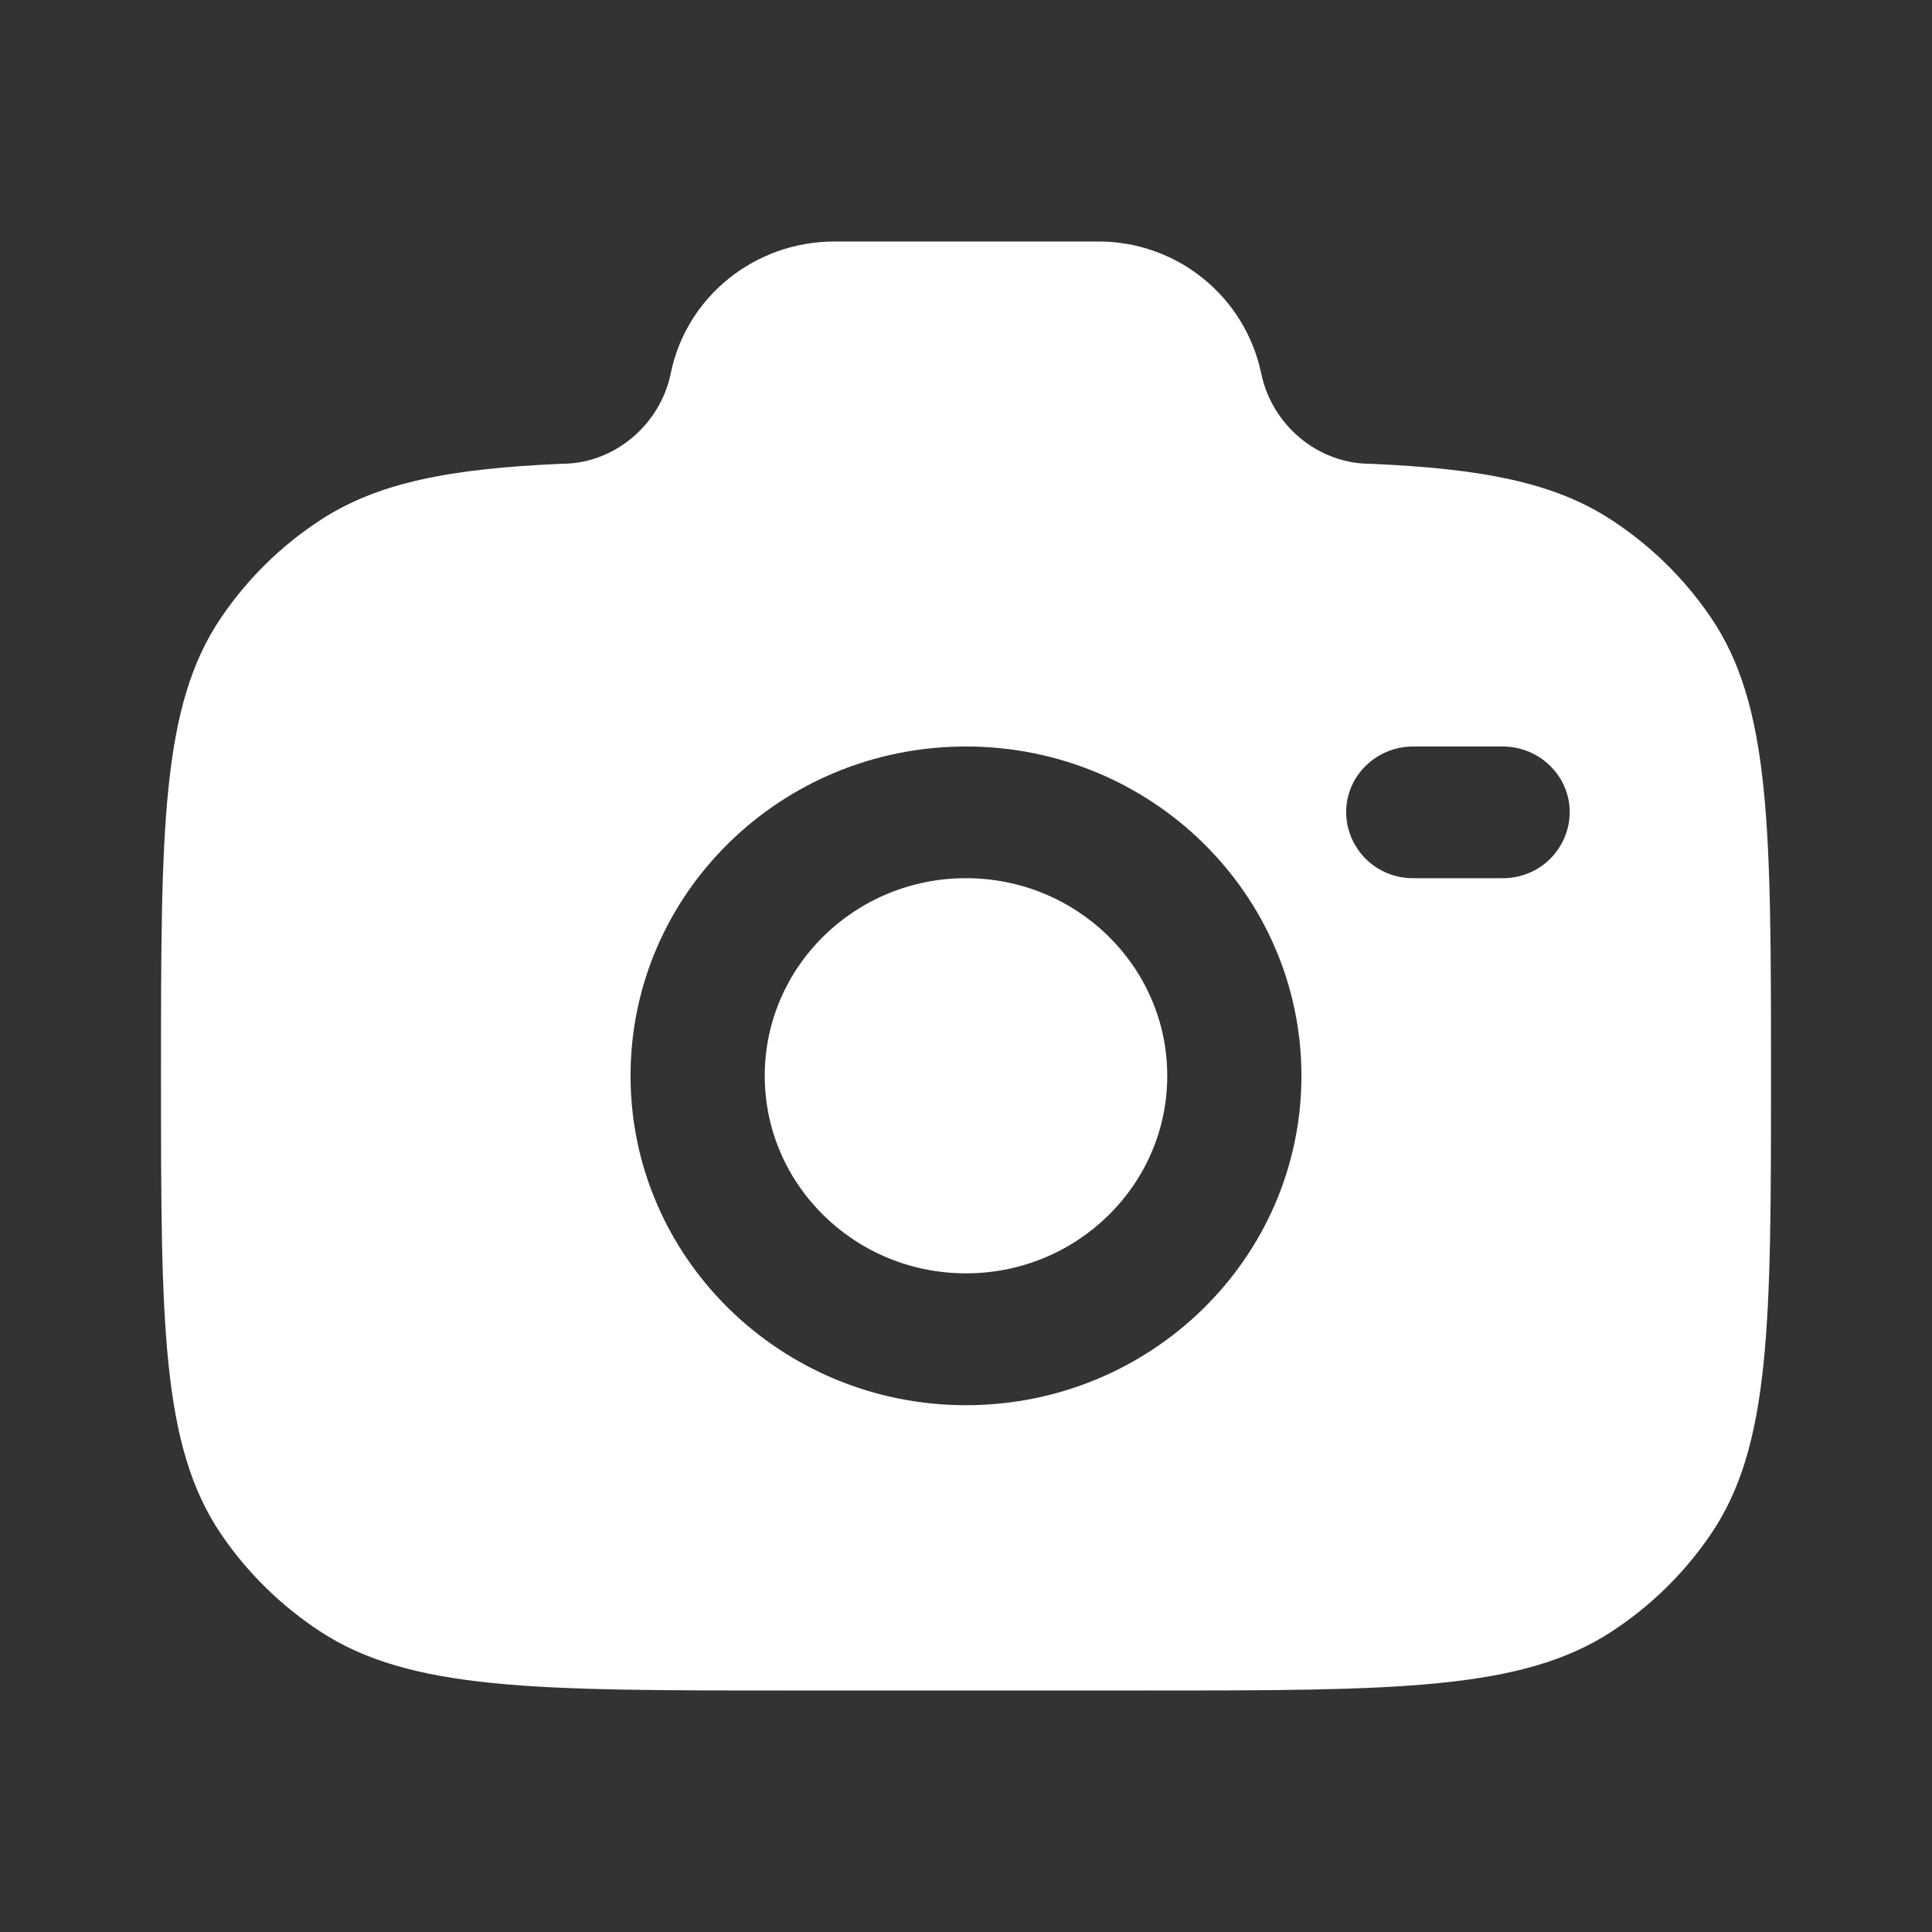 <?xml version="1.0" encoding="UTF-8"?> <svg xmlns="http://www.w3.org/2000/svg" width="60" height="60" viewBox="0 0 60 60" fill="none"><rect x="0" y="0" width="60" height="60" fill="#333333" stroke="none"/><path fill-rule="evenodd" clip-rule="evenodd" d="M24.445 52.5H35.555C43.358 52.5 47.26 52.5 50.062 50.663C51.272 49.87 52.314 48.848 53.127 47.653C55 44.903 55 41.07 55 33.41C55 25.75 55 21.918 53.127 19.168C52.314 17.973 51.272 16.95 50.062 16.158C48.263 14.975 46.008 14.553 42.555 14.403C40.907 14.403 39.49 13.178 39.167 11.59C38.921 10.427 38.281 9.385 37.355 8.64C36.429 7.895 35.274 7.492 34.085 7.5H25.915C23.445 7.5 21.317 9.213 20.832 11.59C20.51 13.178 19.093 14.403 17.445 14.403C13.995 14.553 11.74 14.978 9.938 16.158C8.729 16.95 7.688 17.973 6.875 19.168C5 21.918 5 25.748 5 33.41C5 41.073 5 44.9 6.872 47.653C7.683 48.843 8.723 49.865 9.938 50.663C12.74 52.5 16.642 52.5 24.445 52.5ZM30 23.183C24.247 23.183 19.582 27.76 19.582 33.408C19.582 39.055 24.25 43.64 30 43.64C35.75 43.64 40.417 39.06 40.417 33.413C40.417 27.765 35.75 23.183 30 23.183ZM30 27.273C26.55 27.273 23.75 30.02 23.75 33.41C23.75 36.798 26.55 39.545 30 39.545C33.45 39.545 36.25 36.798 36.25 33.41C36.25 30.023 33.45 27.273 30 27.273ZM41.805 25.228C41.805 24.098 42.737 23.183 43.89 23.183H46.665C47.815 23.183 48.75 24.098 48.75 25.228C48.745 25.775 48.522 26.298 48.132 26.681C47.742 27.064 47.215 27.277 46.667 27.273H43.89C43.619 27.275 43.35 27.224 43.098 27.123C42.847 27.022 42.618 26.872 42.424 26.682C42.23 26.492 42.076 26.266 41.97 26.016C41.864 25.767 41.808 25.499 41.805 25.228Z" fill="white"></path></svg> 